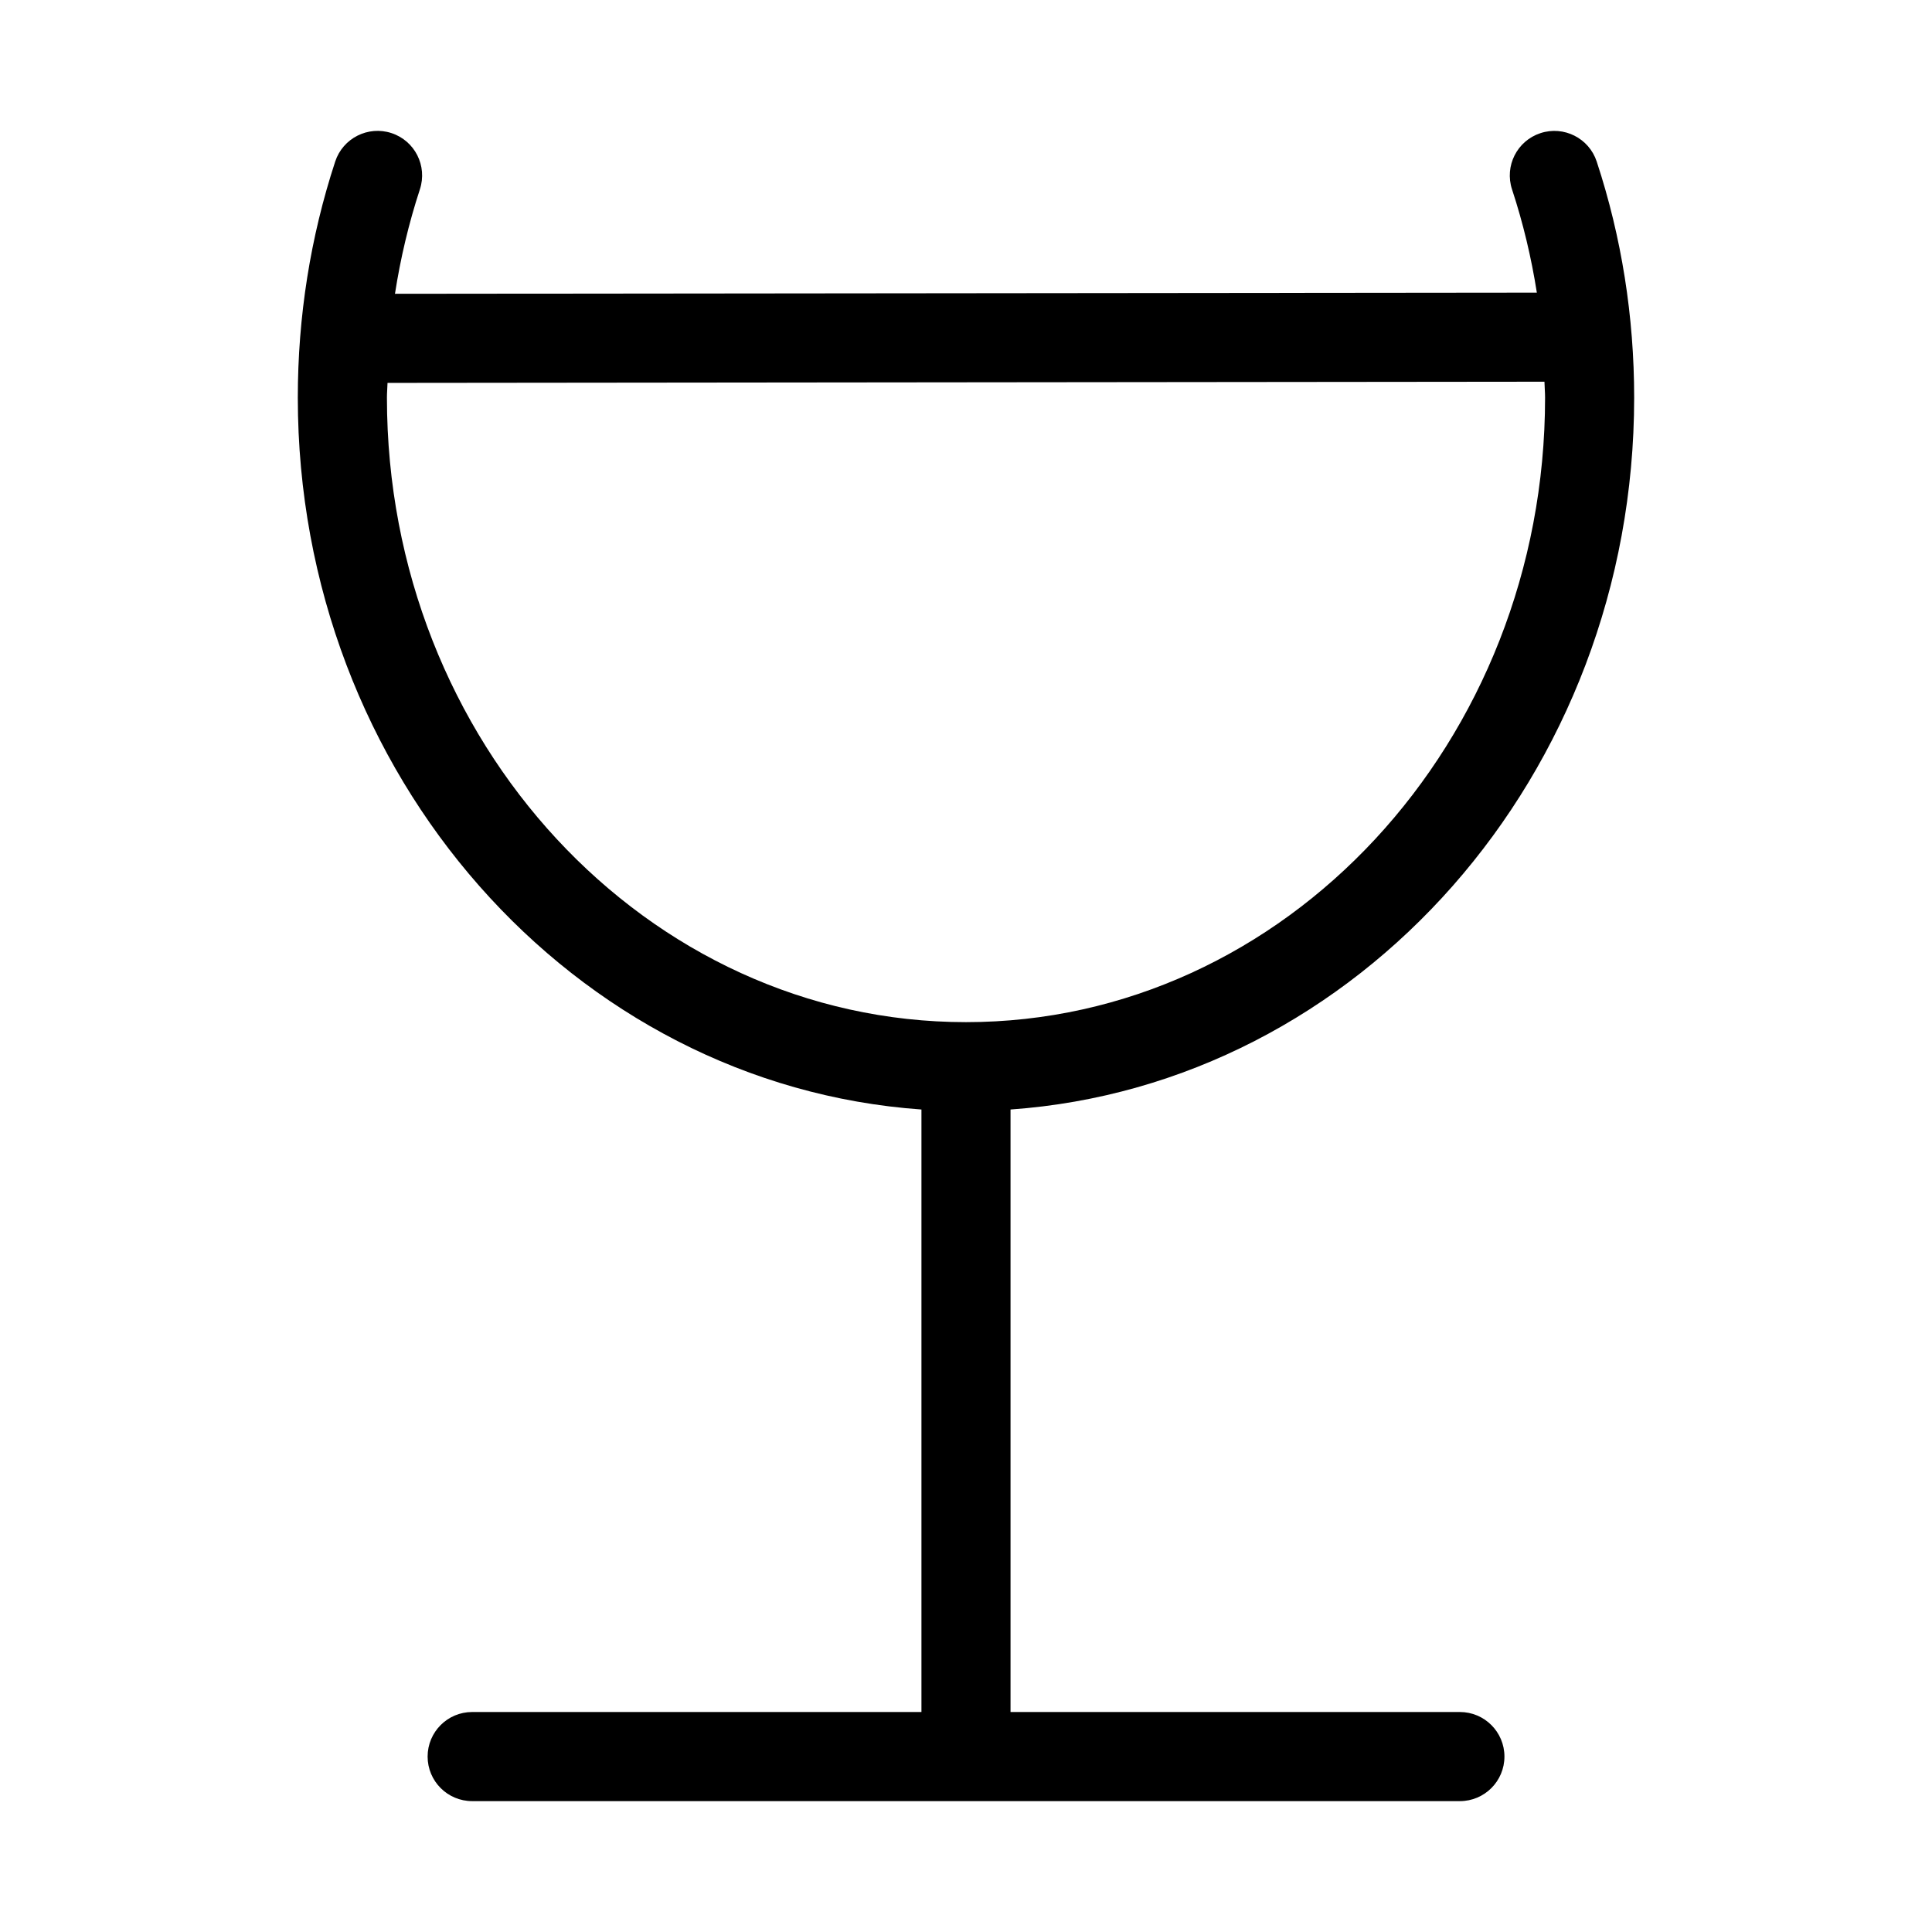 <?xml version="1.0" encoding="UTF-8"?>
<!-- Uploaded to: ICON Repo, www.iconrepo.com, Generator: ICON Repo Mixer Tools -->
<svg fill="#000000" width="800px" height="800px" version="1.1" viewBox="144 144 512 512" xmlns="http://www.w3.org/2000/svg">
 <path d="m530.87 597.7h-119.07v-159.67c92.148-6.519 165.27-88.617 165.27-188.66 0-21.492-3.336-42.539-9.926-62.559-2.039-6.188-8.707-9.566-14.91-7.527s-9.566 8.707-7.527 14.91c2.93 8.902 5.109 18.043 6.574 27.355l-302.61 0.309c1.457-9.414 3.652-18.672 6.606-27.688 2.031-6.203-1.34-12.871-7.543-14.902-6.18-2.023-12.863 1.34-14.902 7.543-6.574 20.051-9.91 41.102-9.91 62.559 0 100.04 73.117 182.14 165.27 188.66v159.67h-119.06c-6.527 0-11.809 5.289-11.809 11.809 0 6.519 5.281 11.809 11.809 11.809h261.75c6.519 0 11.809-5.289 11.809-11.809 0-6.516-5.289-11.809-11.809-11.809zm-284.33-348.33c0-1.309 0.125-2.598 0.156-3.898l306.6-0.316c0.031 1.41 0.164 2.793 0.164 4.211 0 91.262-68.84 165.51-153.46 165.51-84.613 0.004-153.46-74.242-153.46-165.5z"/>
</svg>